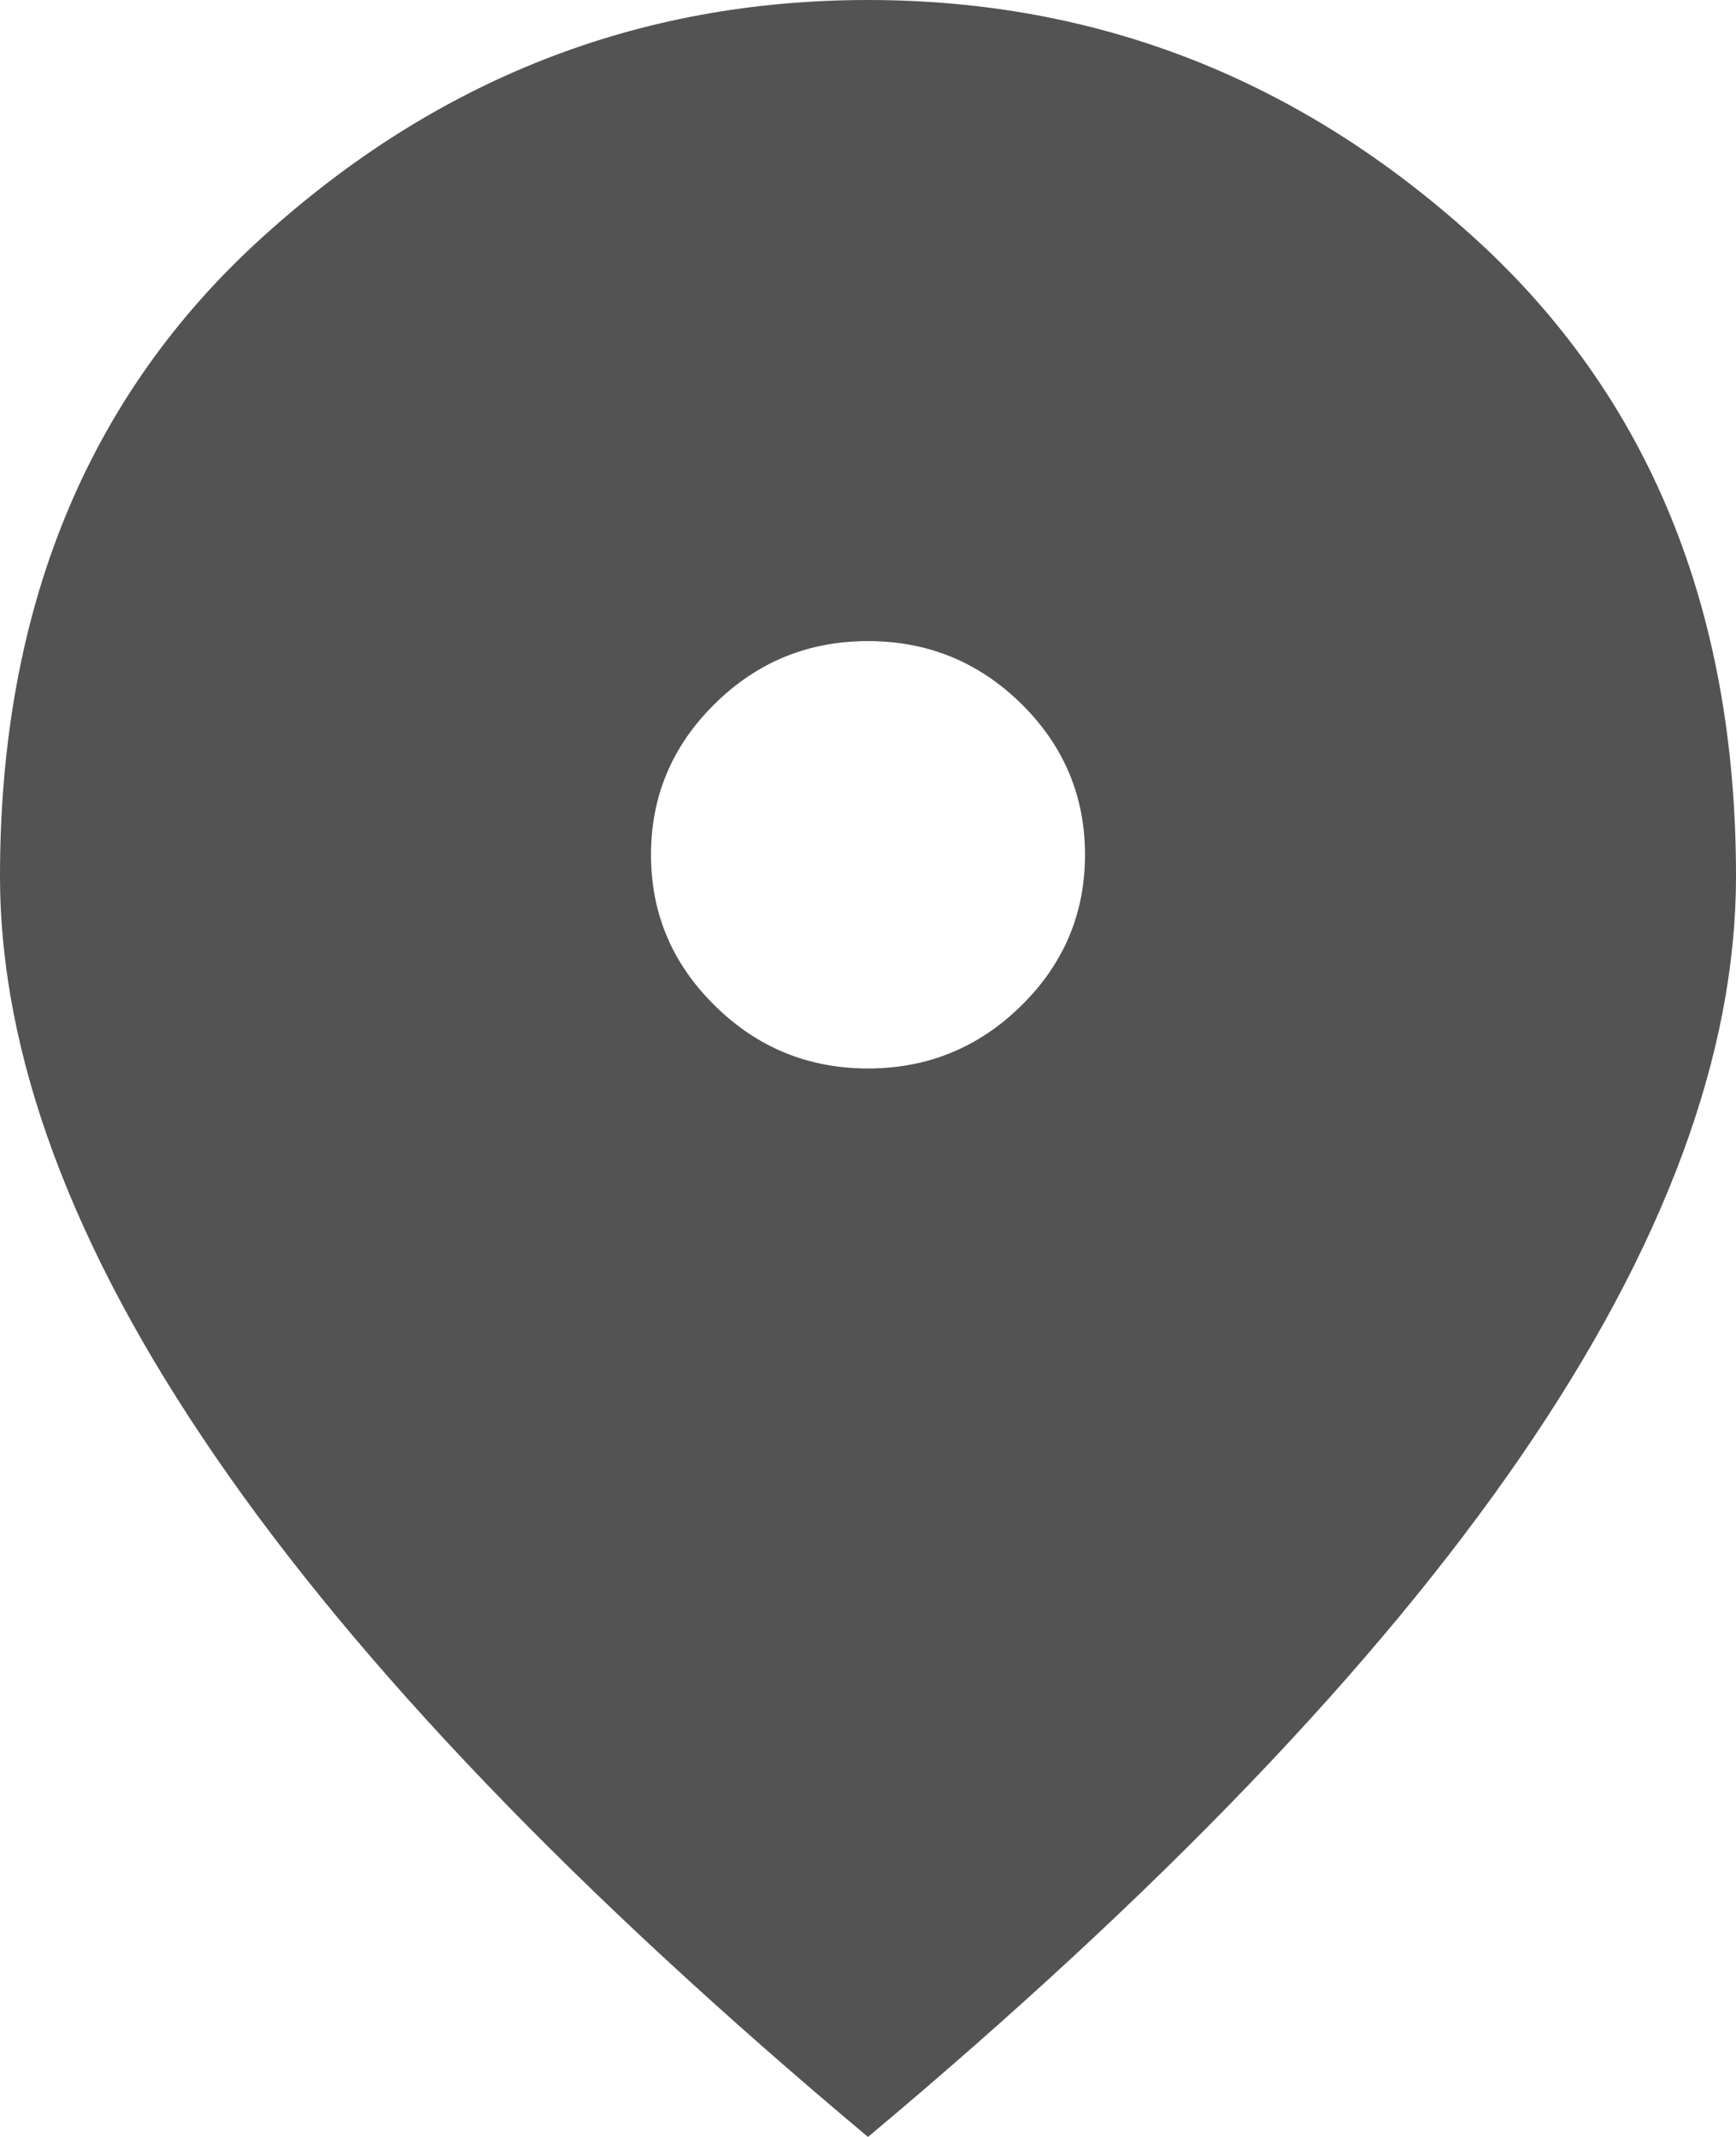 <svg width="26" height="32" viewBox="0 0 26 32" fill="none" xmlns="http://www.w3.org/2000/svg">
<path d="M13 16C13.894 16 14.659 15.686 15.296 15.059C15.932 14.433 16.25 13.68 16.25 12.8C16.25 11.92 15.932 11.166 15.296 10.539C14.659 9.913 13.894 9.6 13 9.6C12.106 9.6 11.341 9.913 10.706 10.539C10.069 11.166 9.75 11.92 9.75 12.8C9.75 13.68 10.069 14.433 10.706 15.059C11.341 15.686 12.106 16 13 16ZM13 32C8.64 28.347 5.383 24.953 3.231 21.819C1.077 18.686 0 15.787 0 13.12C0 9.12 1.307 5.933 3.921 3.56C6.534 1.187 9.56 0 13 0C16.44 0 19.466 1.187 22.079 3.56C24.693 5.933 26 9.12 26 13.12C26 15.787 24.924 18.686 22.771 21.819C20.617 24.953 17.36 28.347 13 32Z" fill="#535353"/>
</svg>
